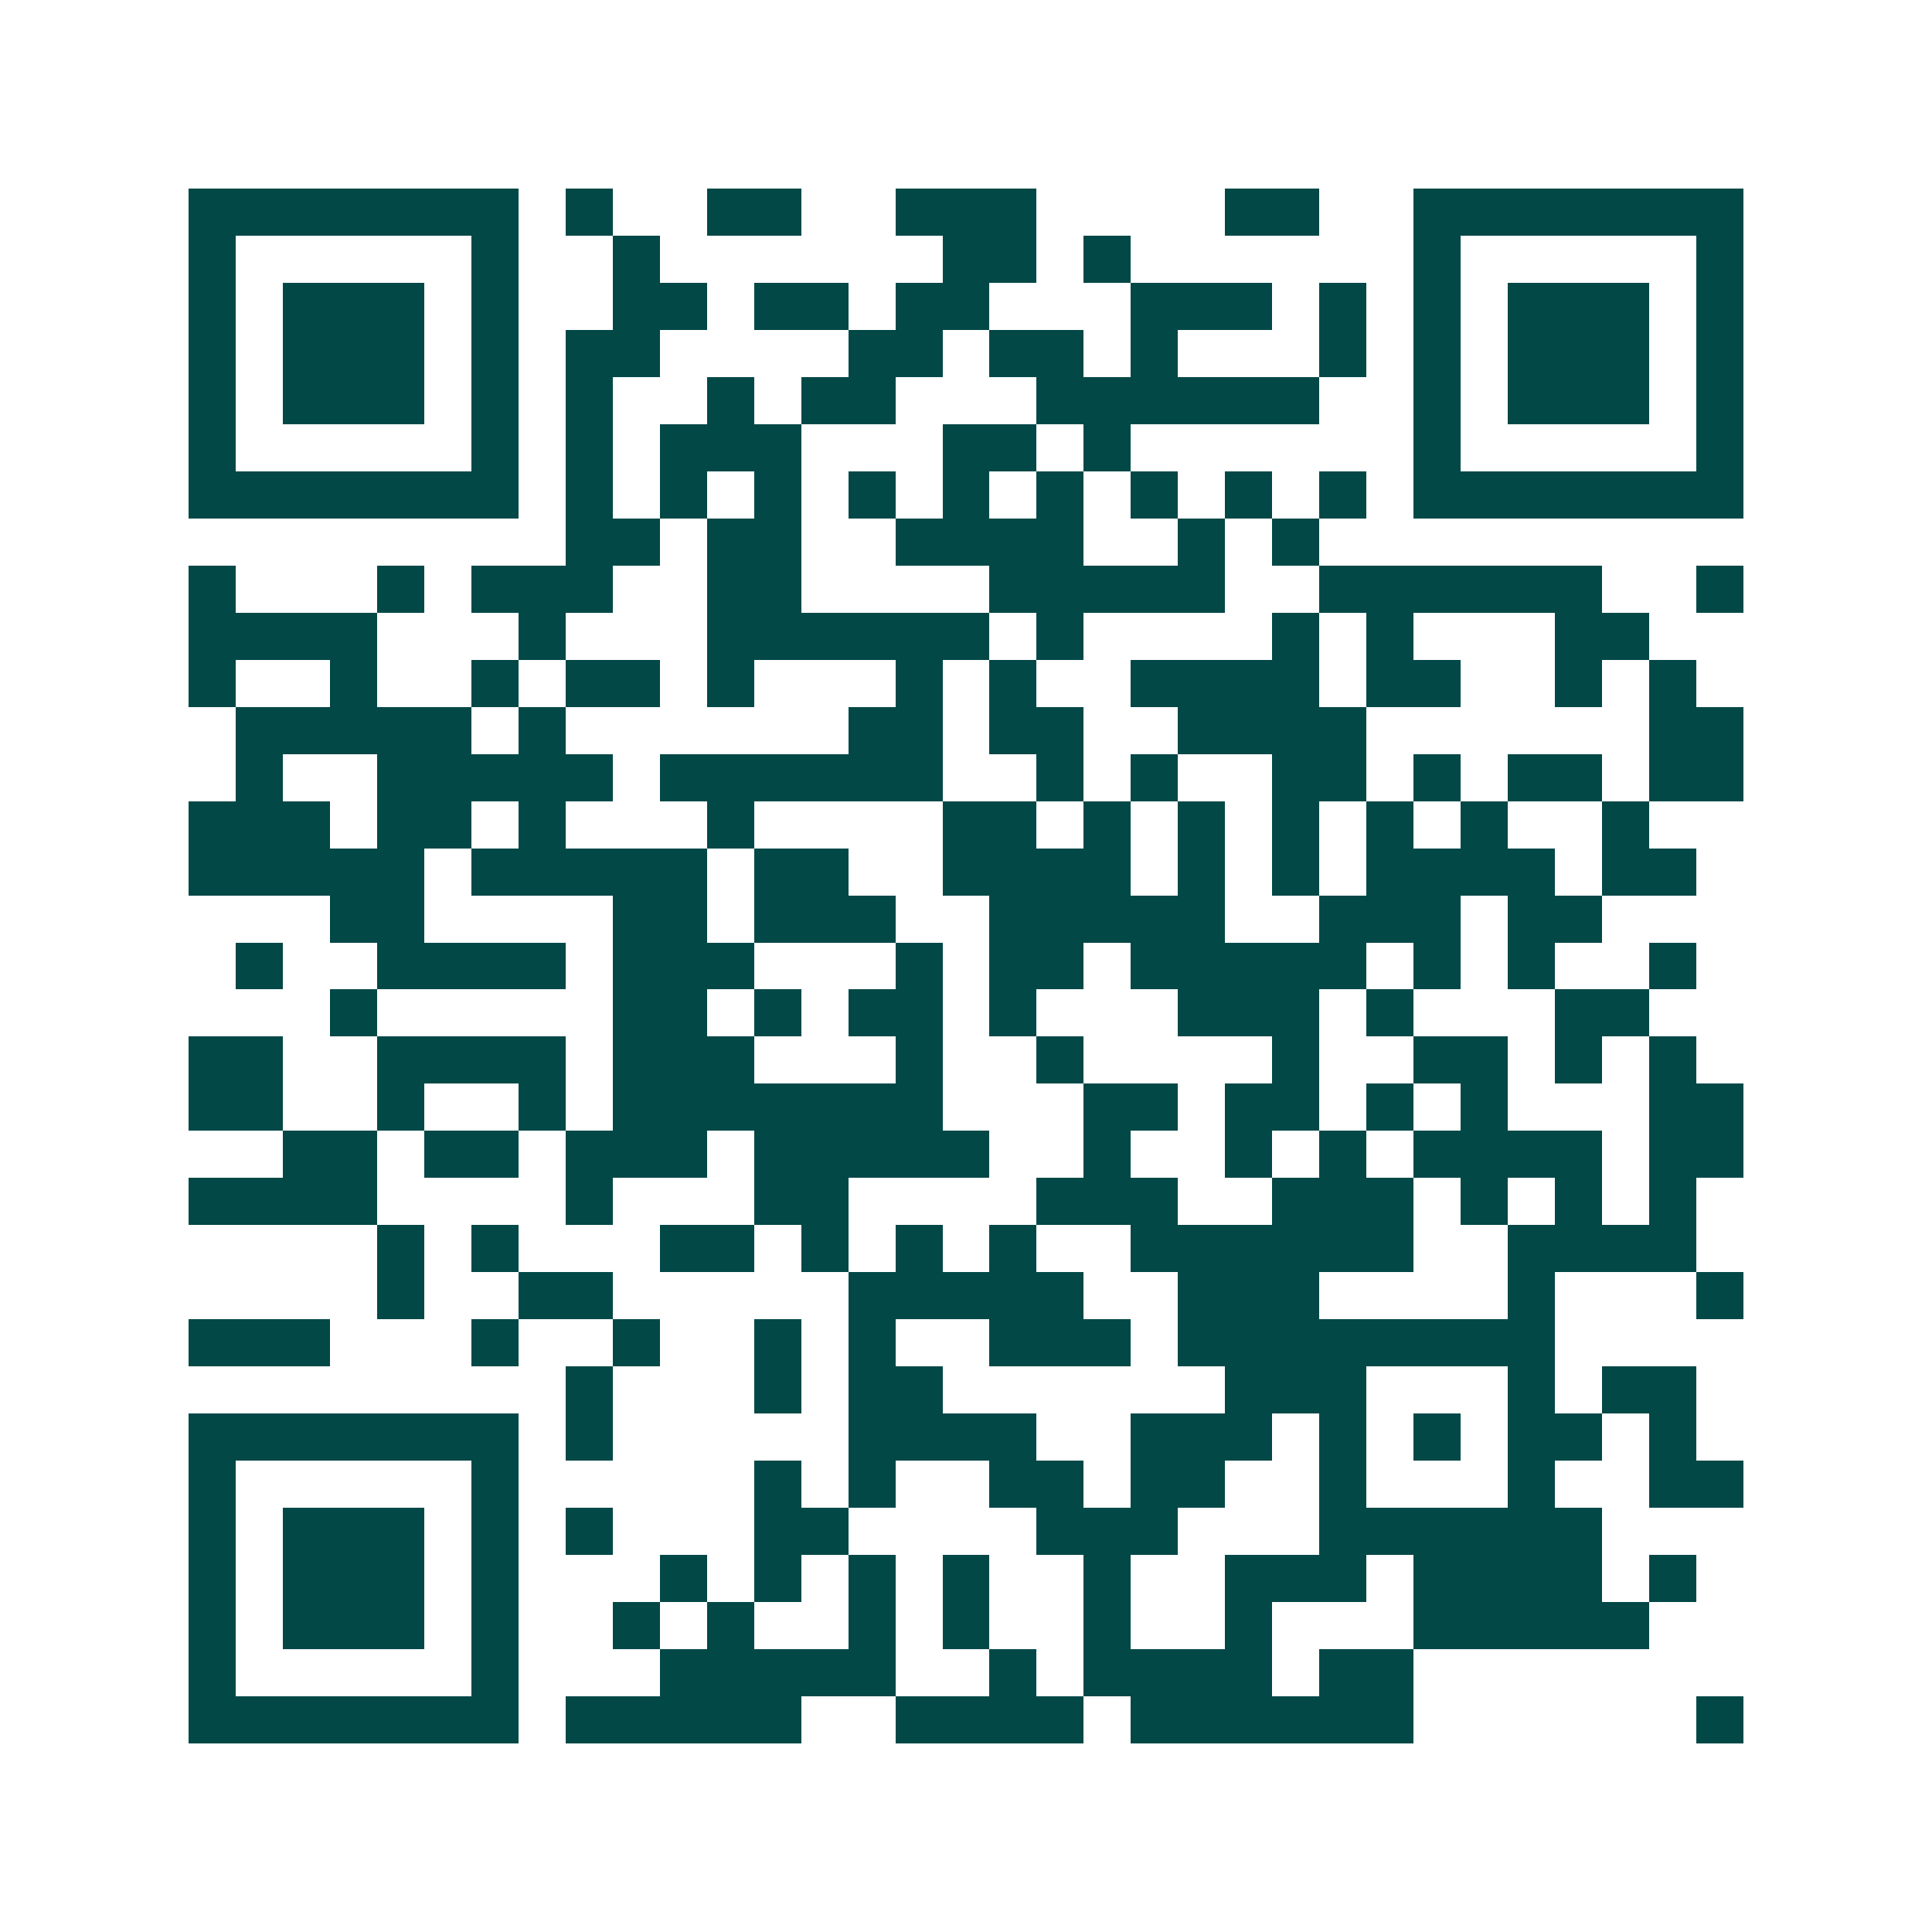 <svg xmlns="http://www.w3.org/2000/svg" width="200" height="200" viewBox="0 0 41 41" shape-rendering="crispEdges"><path fill="#ffffff" d="M0 0h41v41H0z"/><path stroke="#014847" d="M4 4.5h7m1 0h1m2 0h2m2 0h3m4 0h2m2 0h7M4 5.5h1m5 0h1m2 0h1m6 0h2m1 0h1m6 0h1m5 0h1M4 6.5h1m1 0h3m1 0h1m2 0h2m1 0h2m1 0h2m3 0h3m1 0h1m1 0h1m1 0h3m1 0h1M4 7.5h1m1 0h3m1 0h1m1 0h2m4 0h2m1 0h2m1 0h1m3 0h1m1 0h1m1 0h3m1 0h1M4 8.5h1m1 0h3m1 0h1m1 0h1m2 0h1m1 0h2m3 0h6m2 0h1m1 0h3m1 0h1M4 9.5h1m5 0h1m1 0h1m1 0h3m3 0h2m1 0h1m6 0h1m5 0h1M4 10.5h7m1 0h1m1 0h1m1 0h1m1 0h1m1 0h1m1 0h1m1 0h1m1 0h1m1 0h1m1 0h7M12 11.5h2m1 0h2m2 0h4m2 0h1m1 0h1M4 12.5h1m3 0h1m1 0h3m2 0h2m4 0h5m2 0h6m2 0h1M4 13.5h4m3 0h1m3 0h6m1 0h1m4 0h1m1 0h1m3 0h2M4 14.5h1m2 0h1m2 0h1m1 0h2m1 0h1m3 0h1m1 0h1m2 0h4m1 0h2m2 0h1m1 0h1M5 15.5h5m1 0h1m6 0h2m1 0h2m2 0h4m6 0h2M5 16.5h1m2 0h5m1 0h6m2 0h1m1 0h1m2 0h2m1 0h1m1 0h2m1 0h2M4 17.5h3m1 0h2m1 0h1m3 0h1m4 0h2m1 0h1m1 0h1m1 0h1m1 0h1m1 0h1m2 0h1M4 18.5h5m1 0h5m1 0h2m2 0h4m1 0h1m1 0h1m1 0h4m1 0h2M7 19.5h2m4 0h2m1 0h3m2 0h5m2 0h3m1 0h2M5 20.5h1m2 0h4m1 0h3m3 0h1m1 0h2m1 0h5m1 0h1m1 0h1m2 0h1M7 21.5h1m5 0h2m1 0h1m1 0h2m1 0h1m3 0h3m1 0h1m3 0h2M4 22.5h2m2 0h4m1 0h3m3 0h1m2 0h1m4 0h1m2 0h2m1 0h1m1 0h1M4 23.5h2m2 0h1m2 0h1m1 0h7m3 0h2m1 0h2m1 0h1m1 0h1m3 0h2M6 24.5h2m1 0h2m1 0h3m1 0h5m2 0h1m2 0h1m1 0h1m1 0h4m1 0h2M4 25.5h4m4 0h1m3 0h2m4 0h3m2 0h3m1 0h1m1 0h1m1 0h1M8 26.5h1m1 0h1m3 0h2m1 0h1m1 0h1m1 0h1m2 0h6m2 0h4M8 27.5h1m2 0h2m5 0h5m2 0h3m4 0h1m3 0h1M4 28.5h3m3 0h1m2 0h1m2 0h1m1 0h1m2 0h3m1 0h8M12 29.5h1m3 0h1m1 0h2m6 0h3m3 0h1m1 0h2M4 30.5h7m1 0h1m5 0h4m2 0h3m1 0h1m1 0h1m1 0h2m1 0h1M4 31.5h1m5 0h1m5 0h1m1 0h1m2 0h2m1 0h2m2 0h1m3 0h1m2 0h2M4 32.5h1m1 0h3m1 0h1m1 0h1m3 0h2m4 0h3m3 0h6M4 33.5h1m1 0h3m1 0h1m3 0h1m1 0h1m1 0h1m1 0h1m2 0h1m2 0h3m1 0h4m1 0h1M4 34.5h1m1 0h3m1 0h1m2 0h1m1 0h1m2 0h1m1 0h1m2 0h1m2 0h1m3 0h5M4 35.5h1m5 0h1m3 0h5m2 0h1m1 0h4m1 0h2M4 36.5h7m1 0h5m2 0h4m1 0h6m6 0h1"/></svg>
